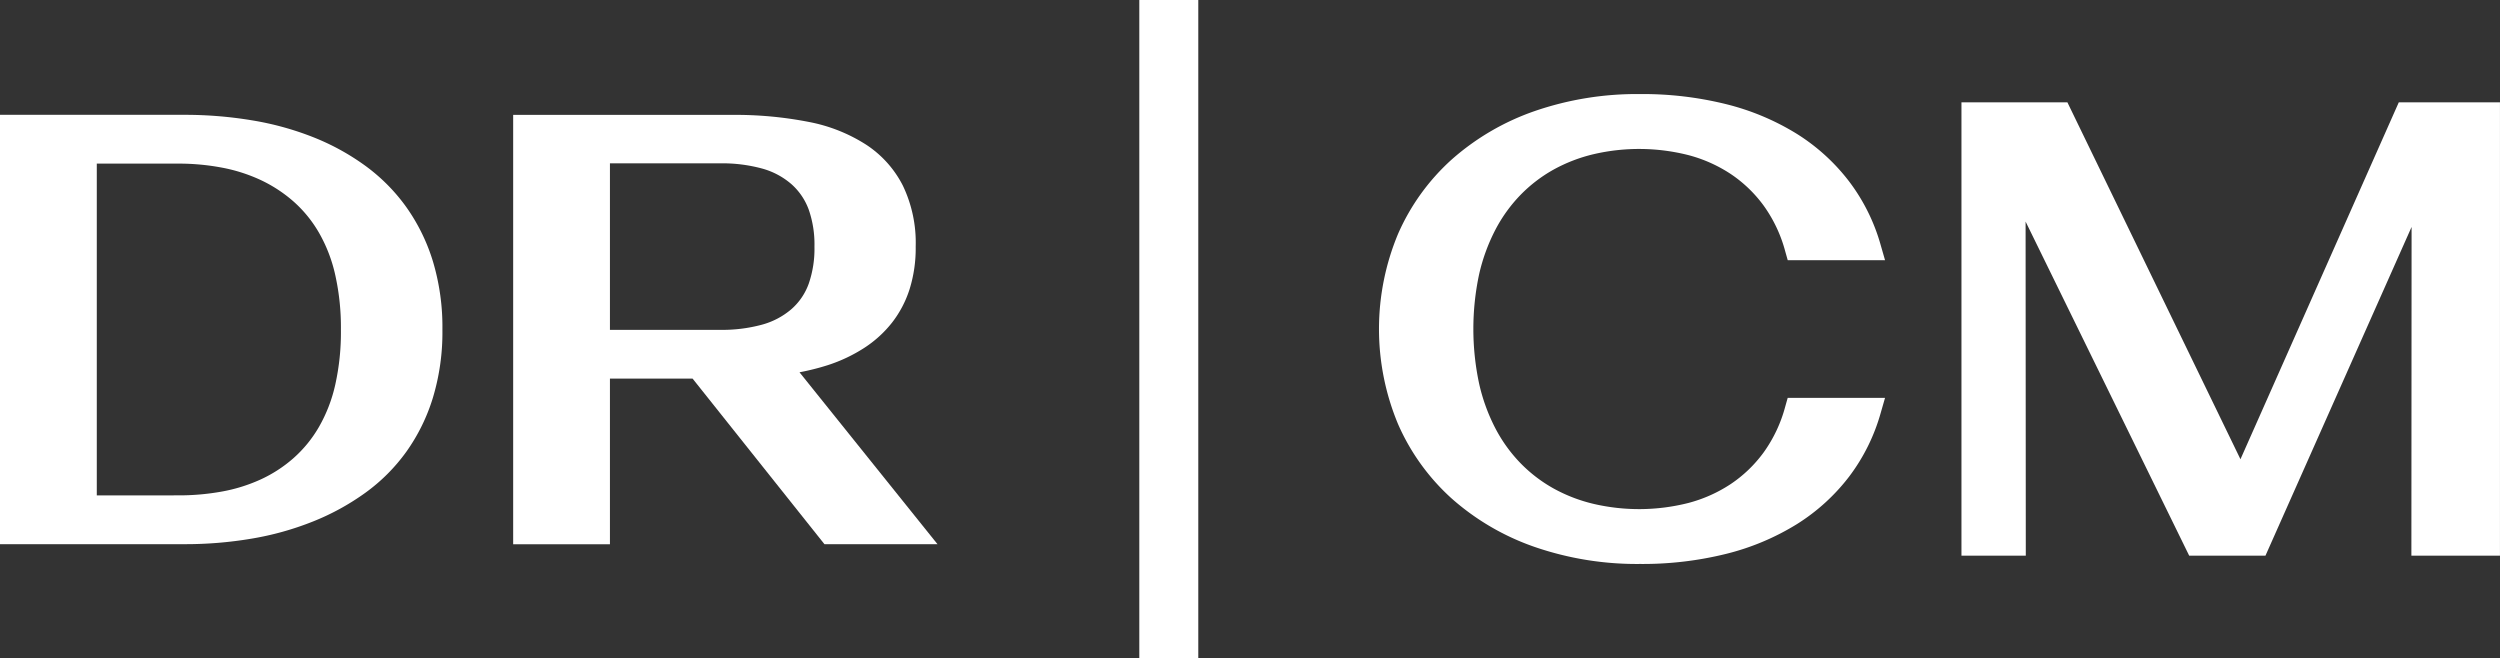 <svg xmlns="http://www.w3.org/2000/svg" width="200" height="52.645" viewBox="0 0 200 52.645">
  <rect x="0" y="0" width="200" height="52.645" fill="#333333" stroke="none"/>
  <g id="Group_54" data-name="Group 54" transform="translate(-156.802 -115.425)">
    <g id="Group_53" data-name="Group 53" transform="translate(267.115 122.952)">
      <path id="Path_37" data-name="Path 37" d="M469.795,146.68a11.943,11.943,0,0,1,2.013-2.79,11.549,11.549,0,0,1,2.648-2.025,12.626,12.626,0,0,1,3.214-1.234,16.057,16.057,0,0,1,7.559.076,11.408,11.408,0,0,1,3.365,1.494,10.5,10.5,0,0,1,2.661,2.546,11.183,11.183,0,0,1,1.727,3.66l.2.709h7.785l-.353-1.23a15.247,15.247,0,0,0-2.512-5.06,15.833,15.833,0,0,0-4.18-3.811,19.815,19.815,0,0,0-5.637-2.375,27.715,27.715,0,0,0-6.916-.815,25.1,25.1,0,0,0-8.445,1.366,19.779,19.779,0,0,0-6.617,3.864,17.392,17.392,0,0,0-4.3,5.959,19.749,19.749,0,0,0,0,15.213,17.4,17.4,0,0,0,4.3,5.961,19.755,19.755,0,0,0,6.617,3.863,25.1,25.1,0,0,0,8.445,1.366,27.714,27.714,0,0,0,6.916-.815,19.806,19.806,0,0,0,5.637-2.375,15.84,15.84,0,0,0,4.18-3.809,15.277,15.277,0,0,0,2.512-5.061l.353-1.229H493.18l-.2.71a11.2,11.2,0,0,1-1.727,3.659,10.489,10.489,0,0,1-2.661,2.547,11.4,11.4,0,0,1-3.365,1.495,16.037,16.037,0,0,1-7.56.075,12.584,12.584,0,0,1-3.213-1.234,11.537,11.537,0,0,1-2.648-2.025,11.922,11.922,0,0,1-2.013-2.791,14.766,14.766,0,0,1-1.3-3.577,21,21,0,0,1,0-8.742A14.845,14.845,0,0,1,469.795,146.68Z" transform="translate(-460.477 -135.827)" fill="#fff"/>
      <path id="Path_38" data-name="Path 38" d="M621.785,137.622l-12.665,28.55-13.844-28.55H586.8v36.267h5.147l-.016-26.729,13.088,26.729h6.1l11.691-26.3-.016,26.3h7.087V137.622Z" transform="translate(-540.196 -136.96)" fill="#fff"/>
    </g>
    <path id="Path_39" data-name="Path 39" d="M176.927,174.234a23.807,23.807,0,0,0,4.9-1.367,19.507,19.507,0,0,0,4.2-2.3,14.455,14.455,0,0,0,3.279-3.282,14.977,14.977,0,0,0,2.131-4.335,18.088,18.088,0,0,0,.758-5.4V157.5a18.252,18.252,0,0,0-.758-5.444,15.14,15.14,0,0,0-2.131-4.347,14.611,14.611,0,0,0-3.279-3.305,18.9,18.9,0,0,0-4.2-2.3,23.75,23.75,0,0,0-4.912-1.343,32.609,32.609,0,0,0-5.34-.433H156.8v34.348h14.774A31.767,31.767,0,0,0,176.927,174.234Zm-12.382-3.458V144.231h6.535a18.533,18.533,0,0,1,3.444.315,13.076,13.076,0,0,1,3.1.982,11.185,11.185,0,0,1,2.628,1.706,10,10,0,0,1,2.06,2.512,12.036,12.036,0,0,1,1.313,3.41,19.271,19.271,0,0,1,.45,4.347v.045a19.231,19.231,0,0,1-.45,4.359,12.041,12.041,0,0,1-1.313,3.4,10,10,0,0,1-2.06,2.512,10.762,10.762,0,0,1-2.628,1.694,13.045,13.045,0,0,1-3.1.958,19.147,19.147,0,0,1-3.444.3Z" transform="translate(0 -15.717)" fill="#fff"/>
    <path id="Path_40" data-name="Path 40" d="M276.974,161.429h6.611l10.552,13.25h9.044L292.14,160.925a19.418,19.418,0,0,0,2.259-.57,12.411,12.411,0,0,0,2.935-1.391,9.123,9.123,0,0,0,2.215-2.022,8.6,8.6,0,0,0,1.4-2.674,11,11,0,0,0,.486-3.377v-.048A10.562,10.562,0,0,0,300.412,146a8.523,8.523,0,0,0-2.924-3.272,13,13,0,0,0-4.628-1.836,30.476,30.476,0,0,0-6.108-.559H269.232v34.348h7.742Zm0-17.22h8.807a12.144,12.144,0,0,1,3.338.409,5.992,5.992,0,0,1,2.367,1.25,5.03,5.03,0,0,1,1.4,2.067,8.453,8.453,0,0,1,.45,2.909v.048a8.551,8.551,0,0,1-.45,2.921,4.92,4.92,0,0,1-1.4,2.067,6.063,6.063,0,0,1-2.367,1.241,12.143,12.143,0,0,1-3.338.409h-8.807Z" transform="translate(-71.377 -15.717)" fill="#fff"/>
    <rect id="Rectangle_27" data-name="Rectangle 27" width="4.718" height="52.645" transform="translate(247.947 115.425)" fill="#fff"/>
  </g>
</svg>
